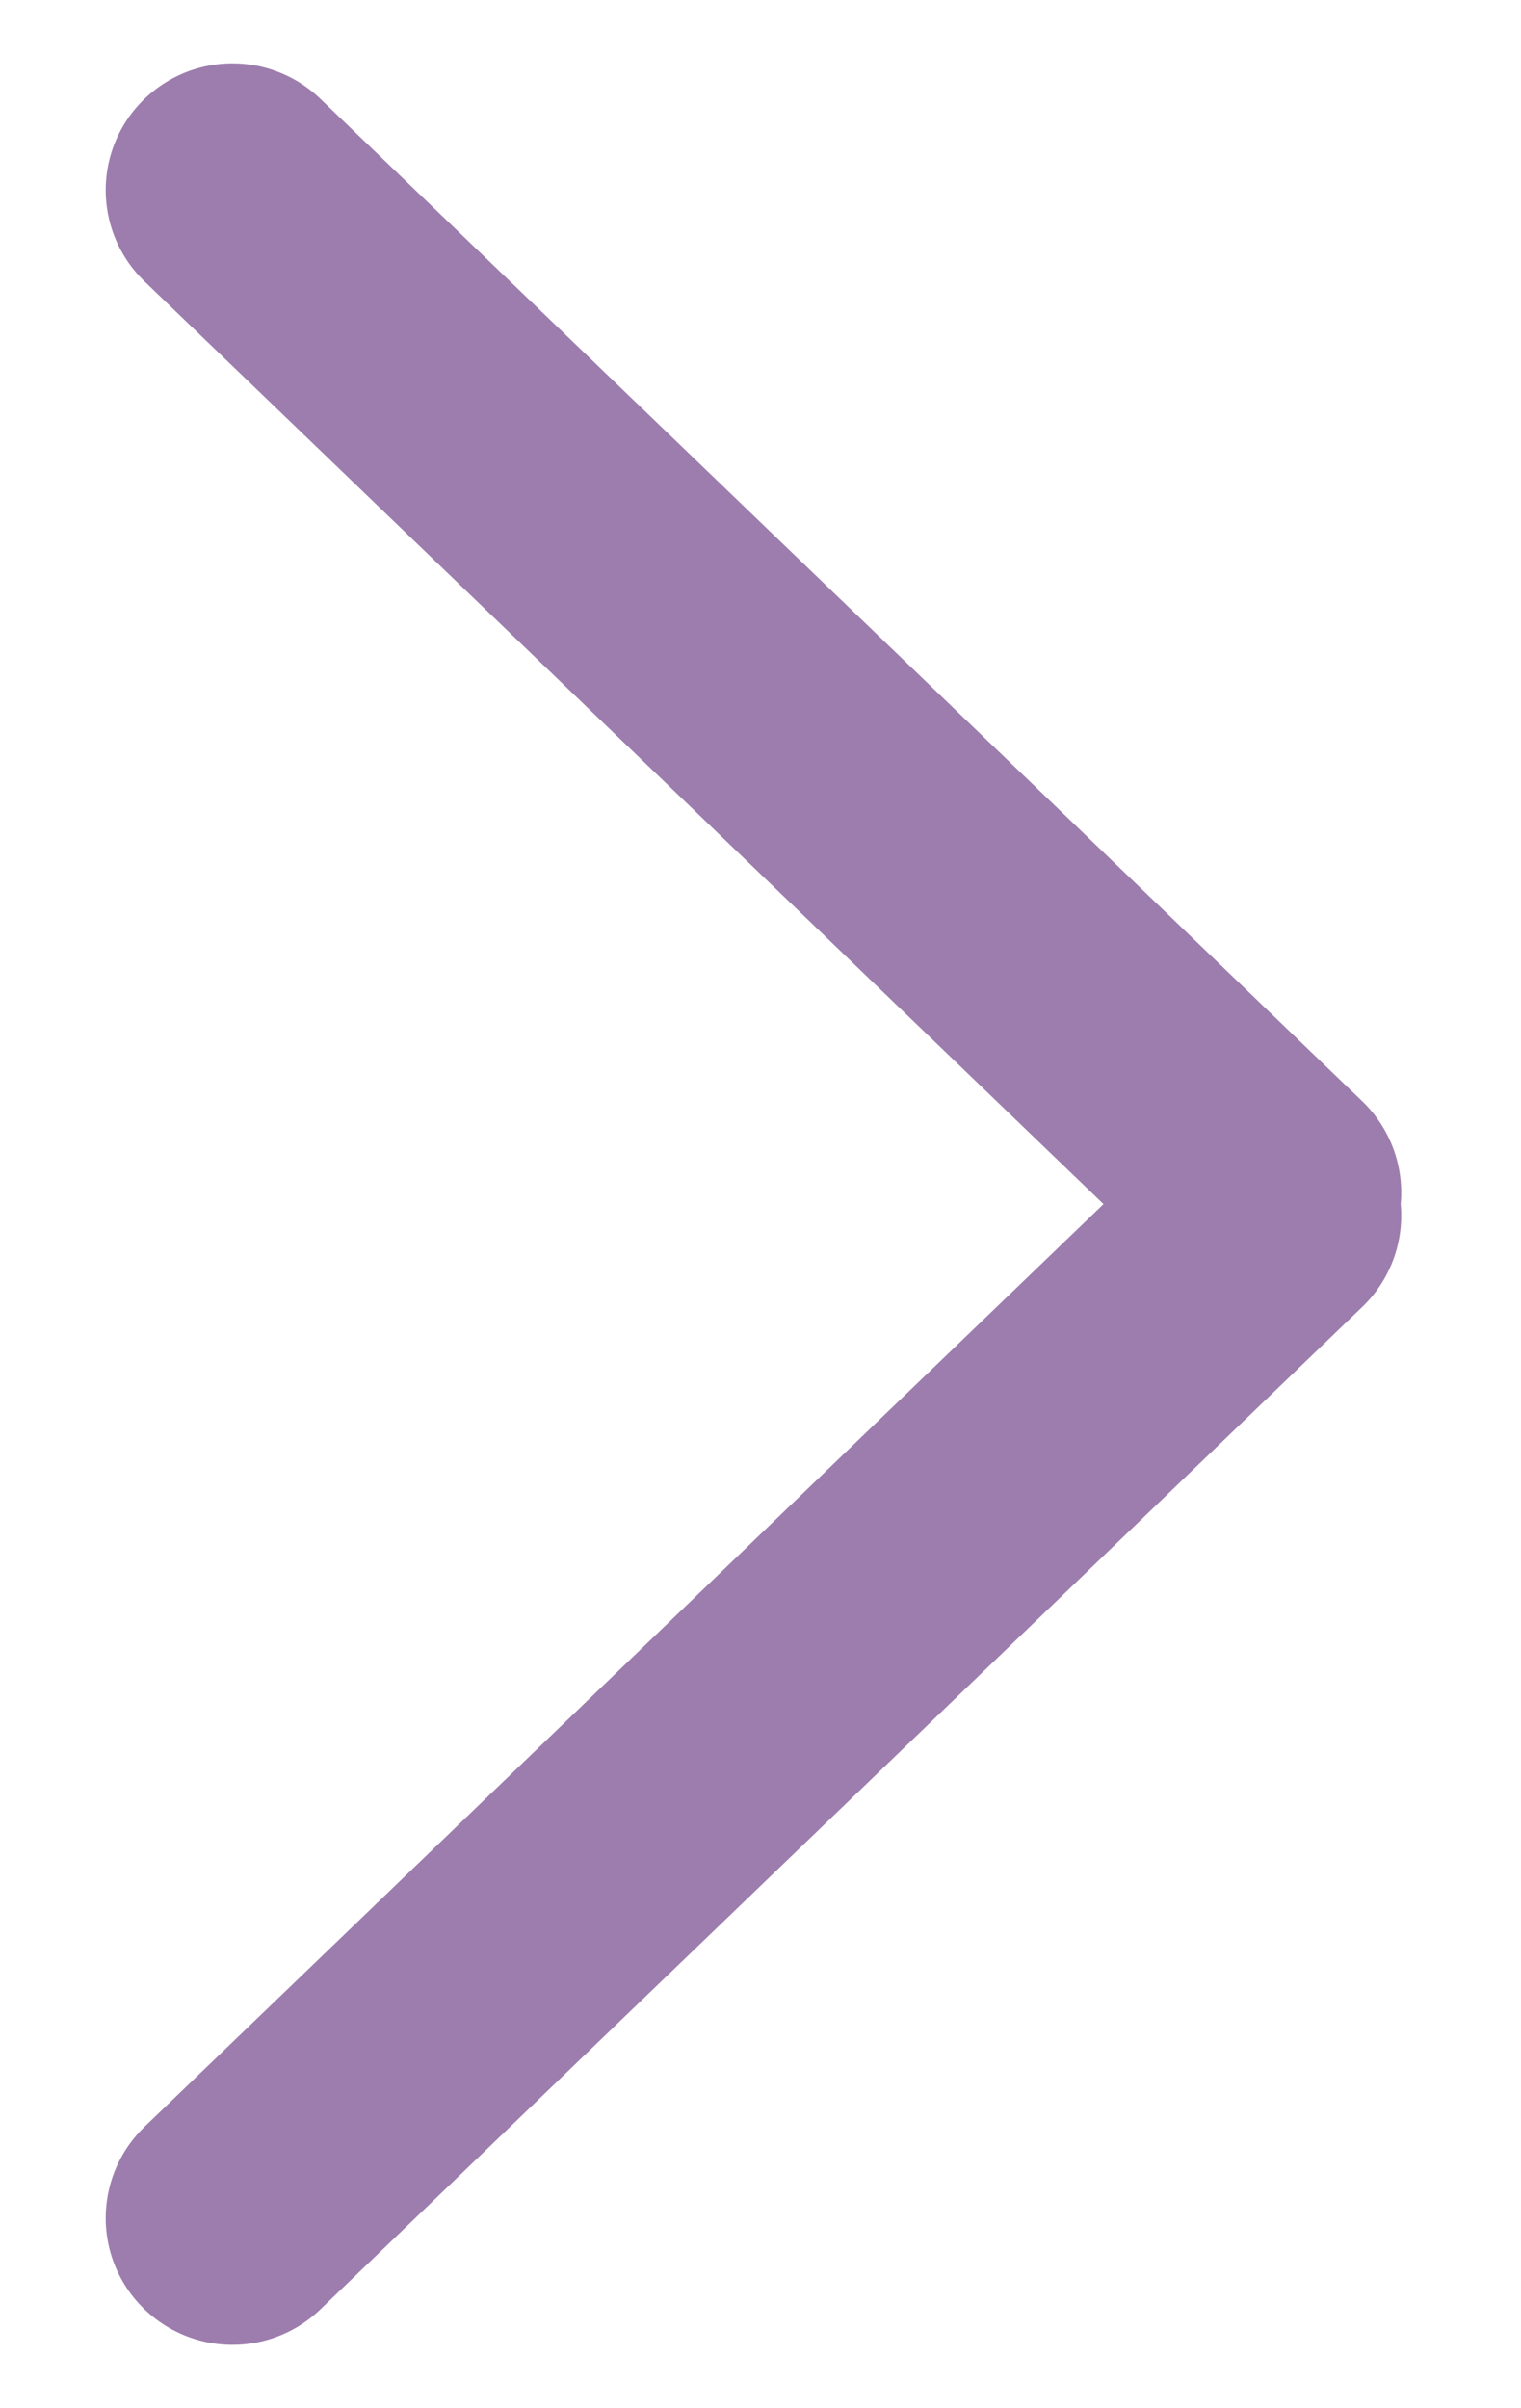 <svg xmlns="http://www.w3.org/2000/svg" width="12" height="19" fill="none" viewBox="0 0 12 19"><path stroke="#9d7dae" stroke-linecap="round" stroke-linejoin="round" stroke-width="2" d="m1.834 1.5 8.221 7.91M1.834 17.5l8.221-7.91"/></svg>